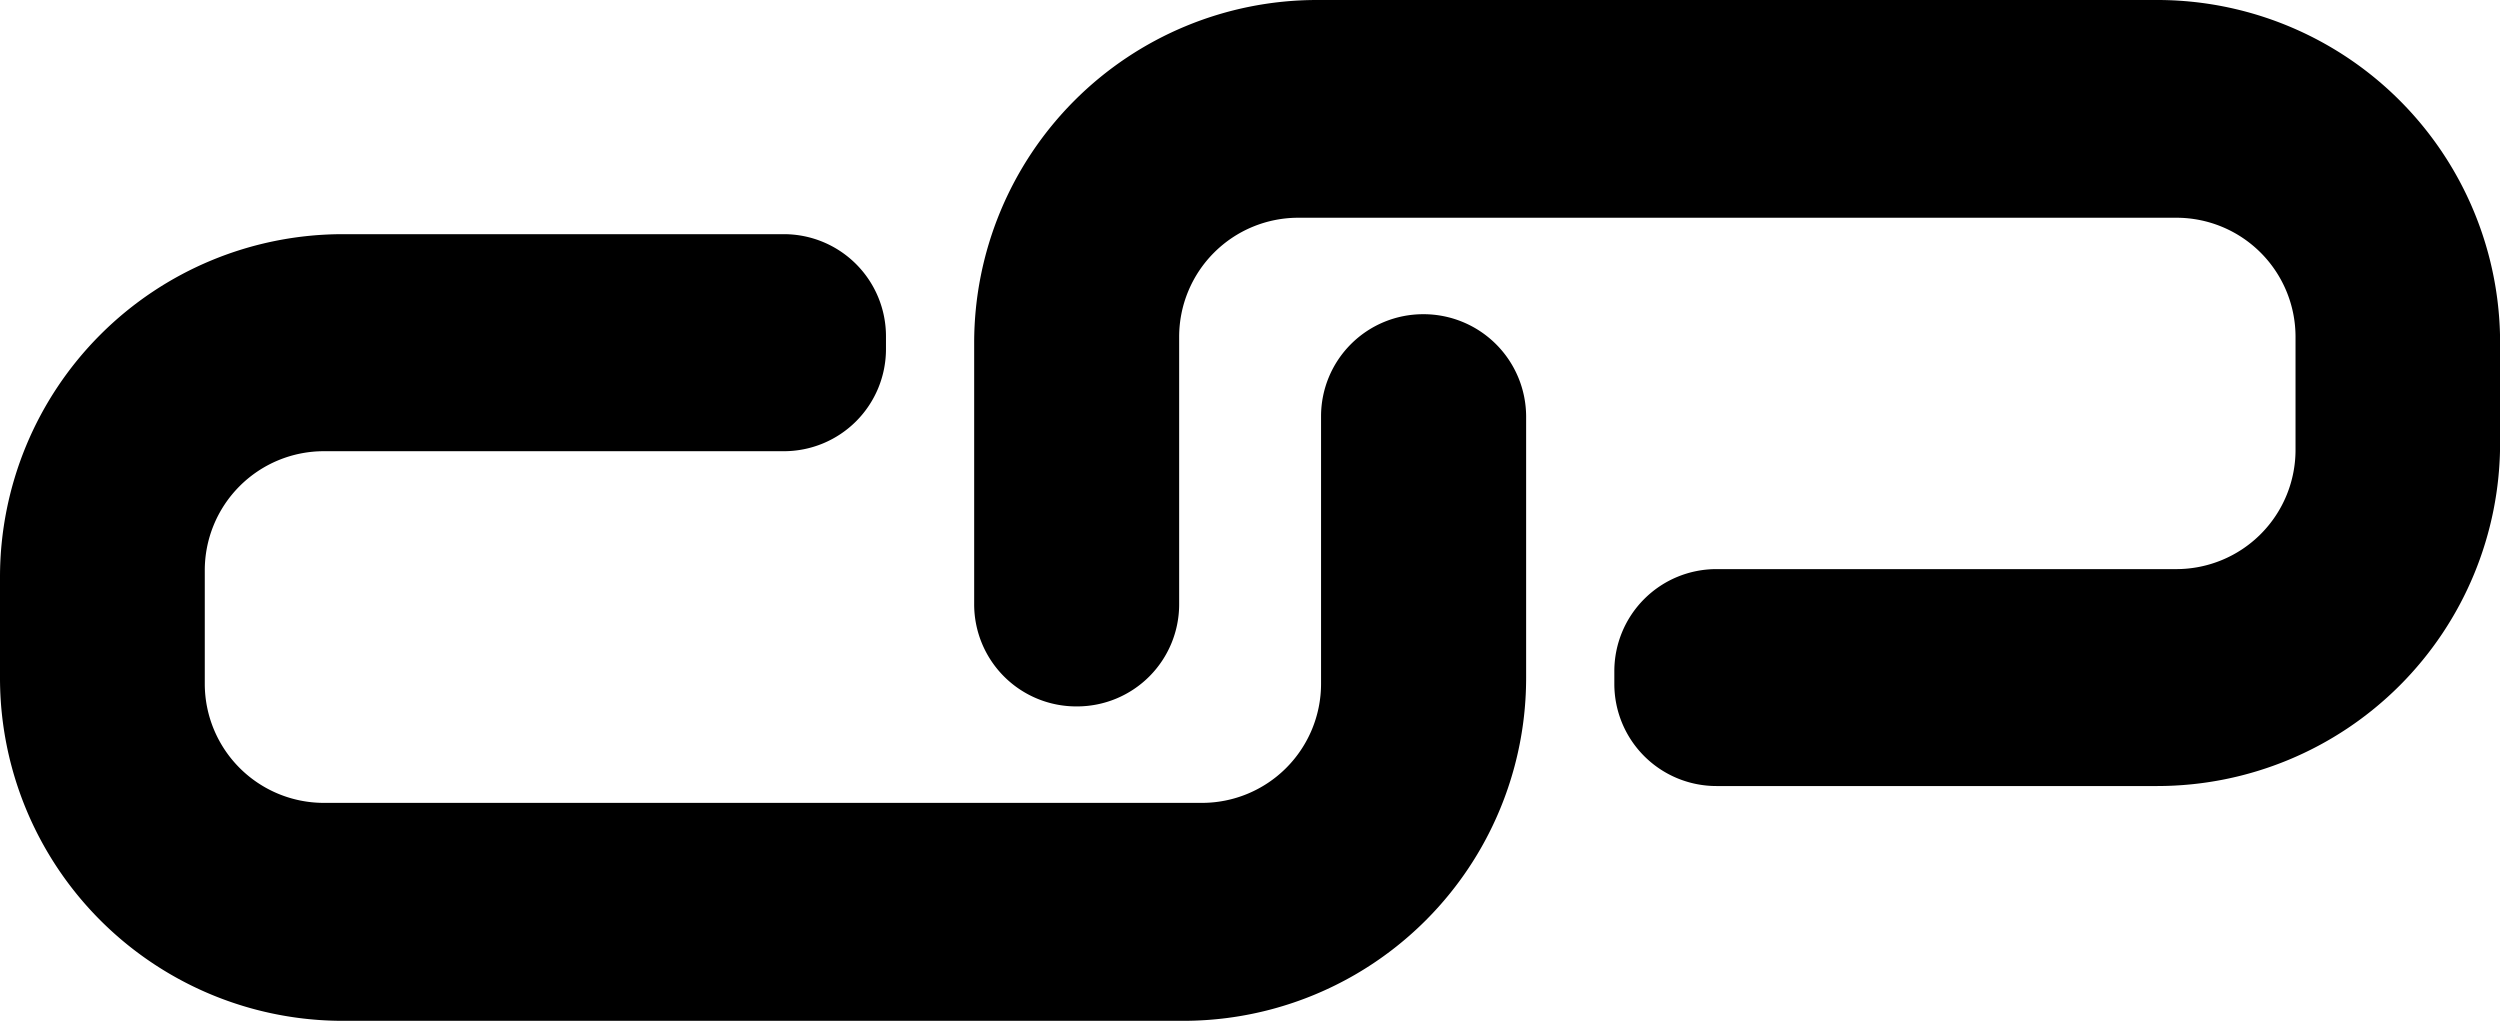 <?xml version="1.0" encoding="UTF-8"?><svg xmlns="http://www.w3.org/2000/svg" xmlns:xlink="http://www.w3.org/1999/xlink" height="100.0" preserveAspectRatio="xMidYMid meet" version="1.0" viewBox="-0.0 -0.0 244.9 100.0" width="244.9" zoomAndPan="magnify"><g data-name="Layer 2"><g data-name="Layer 1" id="change1_1"><path d="M149.5,40.78V66.36A33.59,33.59,0,0,1,115.9,100H33.59A33.59,33.59,0,0,1,0,66.36V56.53A33.59,33.59,0,0,1,33.59,22.94h43.2a10,10,0,0,1,10,10V34.2a10,10,0,0,1-10,10H31.73A11.67,11.67,0,0,0,20.06,55.92V67A11.67,11.67,0,0,0,31.73,78.65h86A11.67,11.67,0,0,0,129.41,67V40.78a10,10,0,0,1,10-10h0A10.05,10.05,0,0,1,149.5,40.78Z"/><path d="M95.43,59.18V33.59A33.59,33.59,0,0,1,129,0h82.31a33.59,33.59,0,0,1,33.6,33.59v9.83A33.6,33.6,0,0,1,211.33,77H168.14a10,10,0,0,1-10-10V65.75a10,10,0,0,1,10-10h45.05A11.68,11.68,0,0,0,224.87,44V33a11.67,11.67,0,0,0-11.68-11.67h-86A11.67,11.67,0,0,0,115.51,33v26.2a10,10,0,0,1-10,10h0A10,10,0,0,1,95.43,59.18Z"/></g></g></svg>